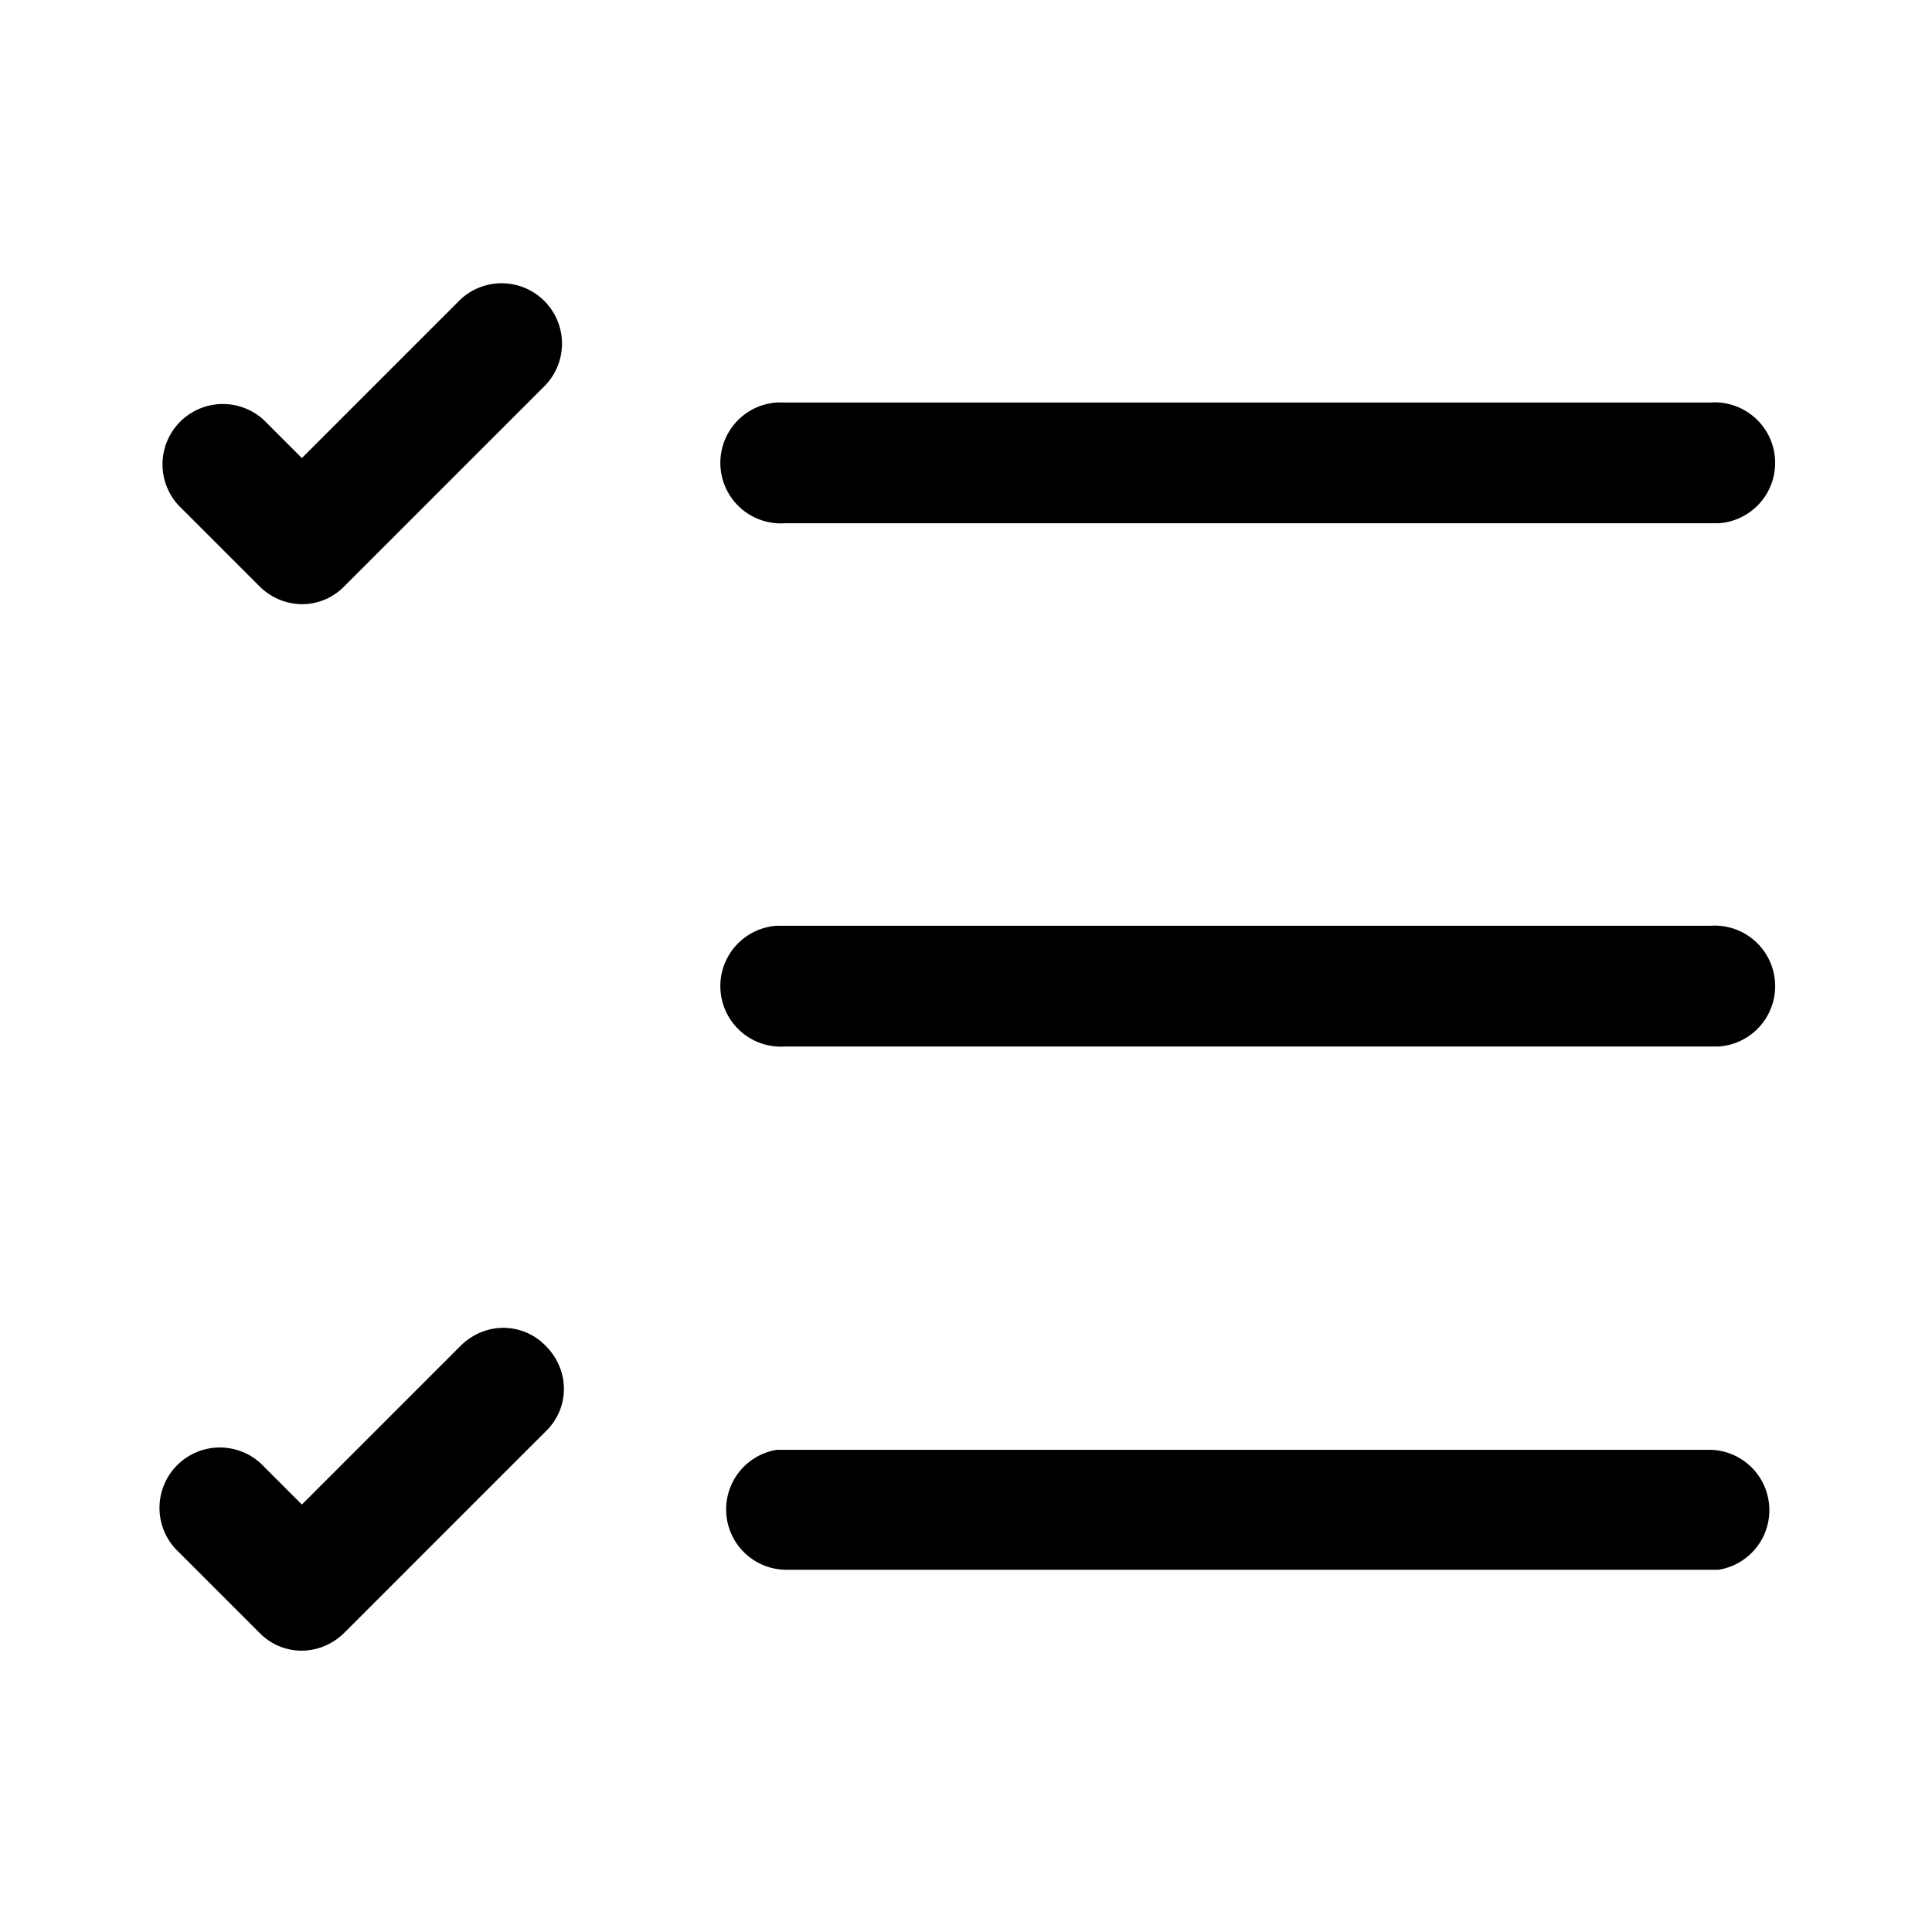 <svg width="24" height="24" viewBox="0 0 24 24" xmlns="http://www.w3.org/2000/svg"><path d="M6.78 4.78a.75.75 0 0 0-1.06-1.06L3.75 5.69l-.47-.47a.75.75 0 0 0-1.06 1.06l1 1c.3.3.77.3 1.06 0l2.5-2.5Zm2.97 13.23h11.5a.75.75 0 0 1 .1 1.49H9.75a.75.75 0 0 1-.1-1.49h.1Zm0-6.51h11.5a.75.75 0 0 1 .1 1.5H9.75a.75.75 0 0 1-.1-1.5h.1Zm0-6.5h11.5a.75.75 0 0 1 .1 1.5H9.75a.75.75 0 0 1-.1-1.5h.1ZM6.78 16.72c.3.3.3.77 0 1.06l-2.5 2.5c-.3.3-.77.3-1.06 0l-1-1a.75.75 0 1 1 1.06-1.06l.47.47 1.97-1.97c.3-.3.77-.3 1.06 0Z"/></svg>